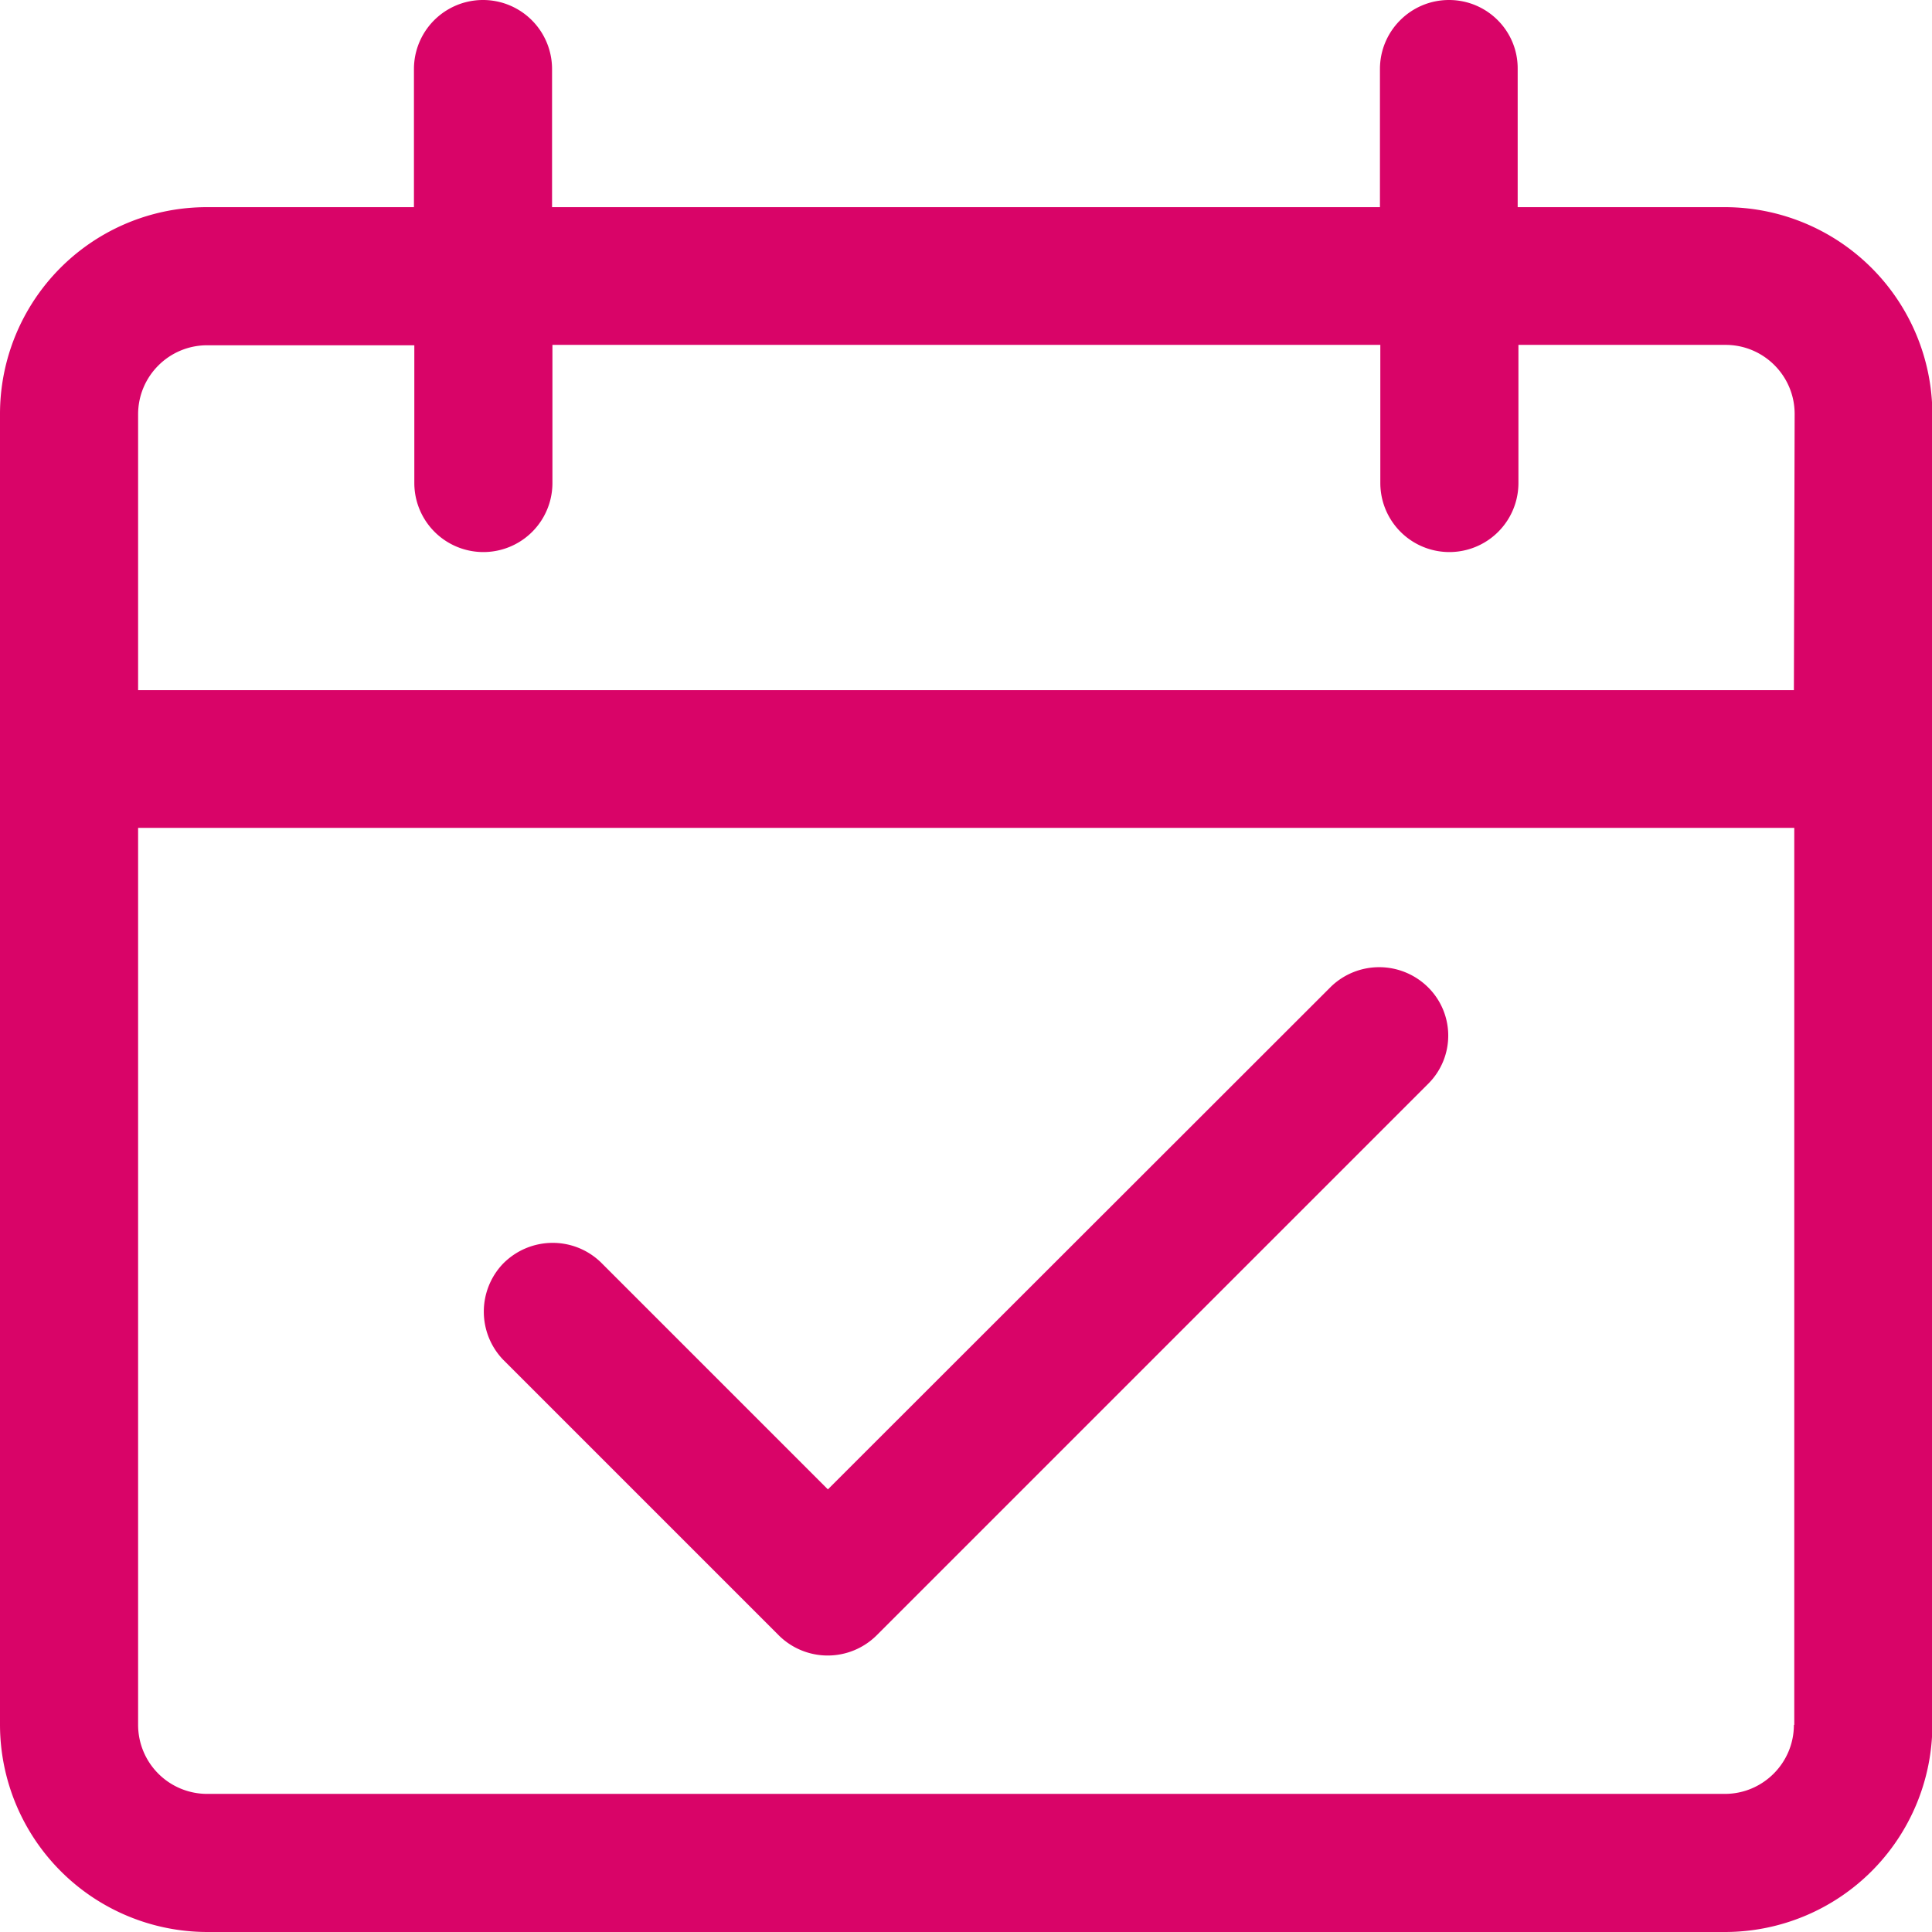 <svg xmlns="http://www.w3.org/2000/svg" xml:space="preserve" viewBox="0 0 512 512"><path fill="#D90468" d="M457.1 54.9h-54.9V18.3C402.3 8.2 394.1 0 384 0s-18.3 8.2-18.3 18.3v36.6H146.3V18.3a18.3 18.3 0 0 0-36.6 0v36.6H54.9A54.8 54.8 0 0 0 0 109.7v347.4A55 55 0 0 0 54.9 512h402.3a55 55 0 0 0 54.9-54.9V109.7a55 55 0 0 0-55-54.8zm18.3 402.2c0 10.1-8.2 18.3-18.3 18.3H54.9a18.3 18.3 0 0 1-18.3-18.3V219.4h438.9v237.7zm0-274.2H36.6v-73.1c0-10.1 8.2-18.3 18.3-18.3h54.9V128a18.3 18.3 0 0 0 36.6 0V91.4h219.4V128a18.3 18.3 0 0 0 36.6 0V91.4h54.9c10.1 0 18.3 8.2 18.3 18.3l-.2 73.2z"/><path fill="#D90468" d="M378.2 261.4a18.4 18.4 0 0 0-25.4 0L219.4 394.7l-60.2-60.2c-7.3-7-18.8-6.8-25.9.4a18.4 18.4 0 0 0 0 25.4l73.1 73.1a18.4 18.4 0 0 0 25.9 0l146.3-146.3a18 18 0 0 0-.4-25.7z"/></svg>